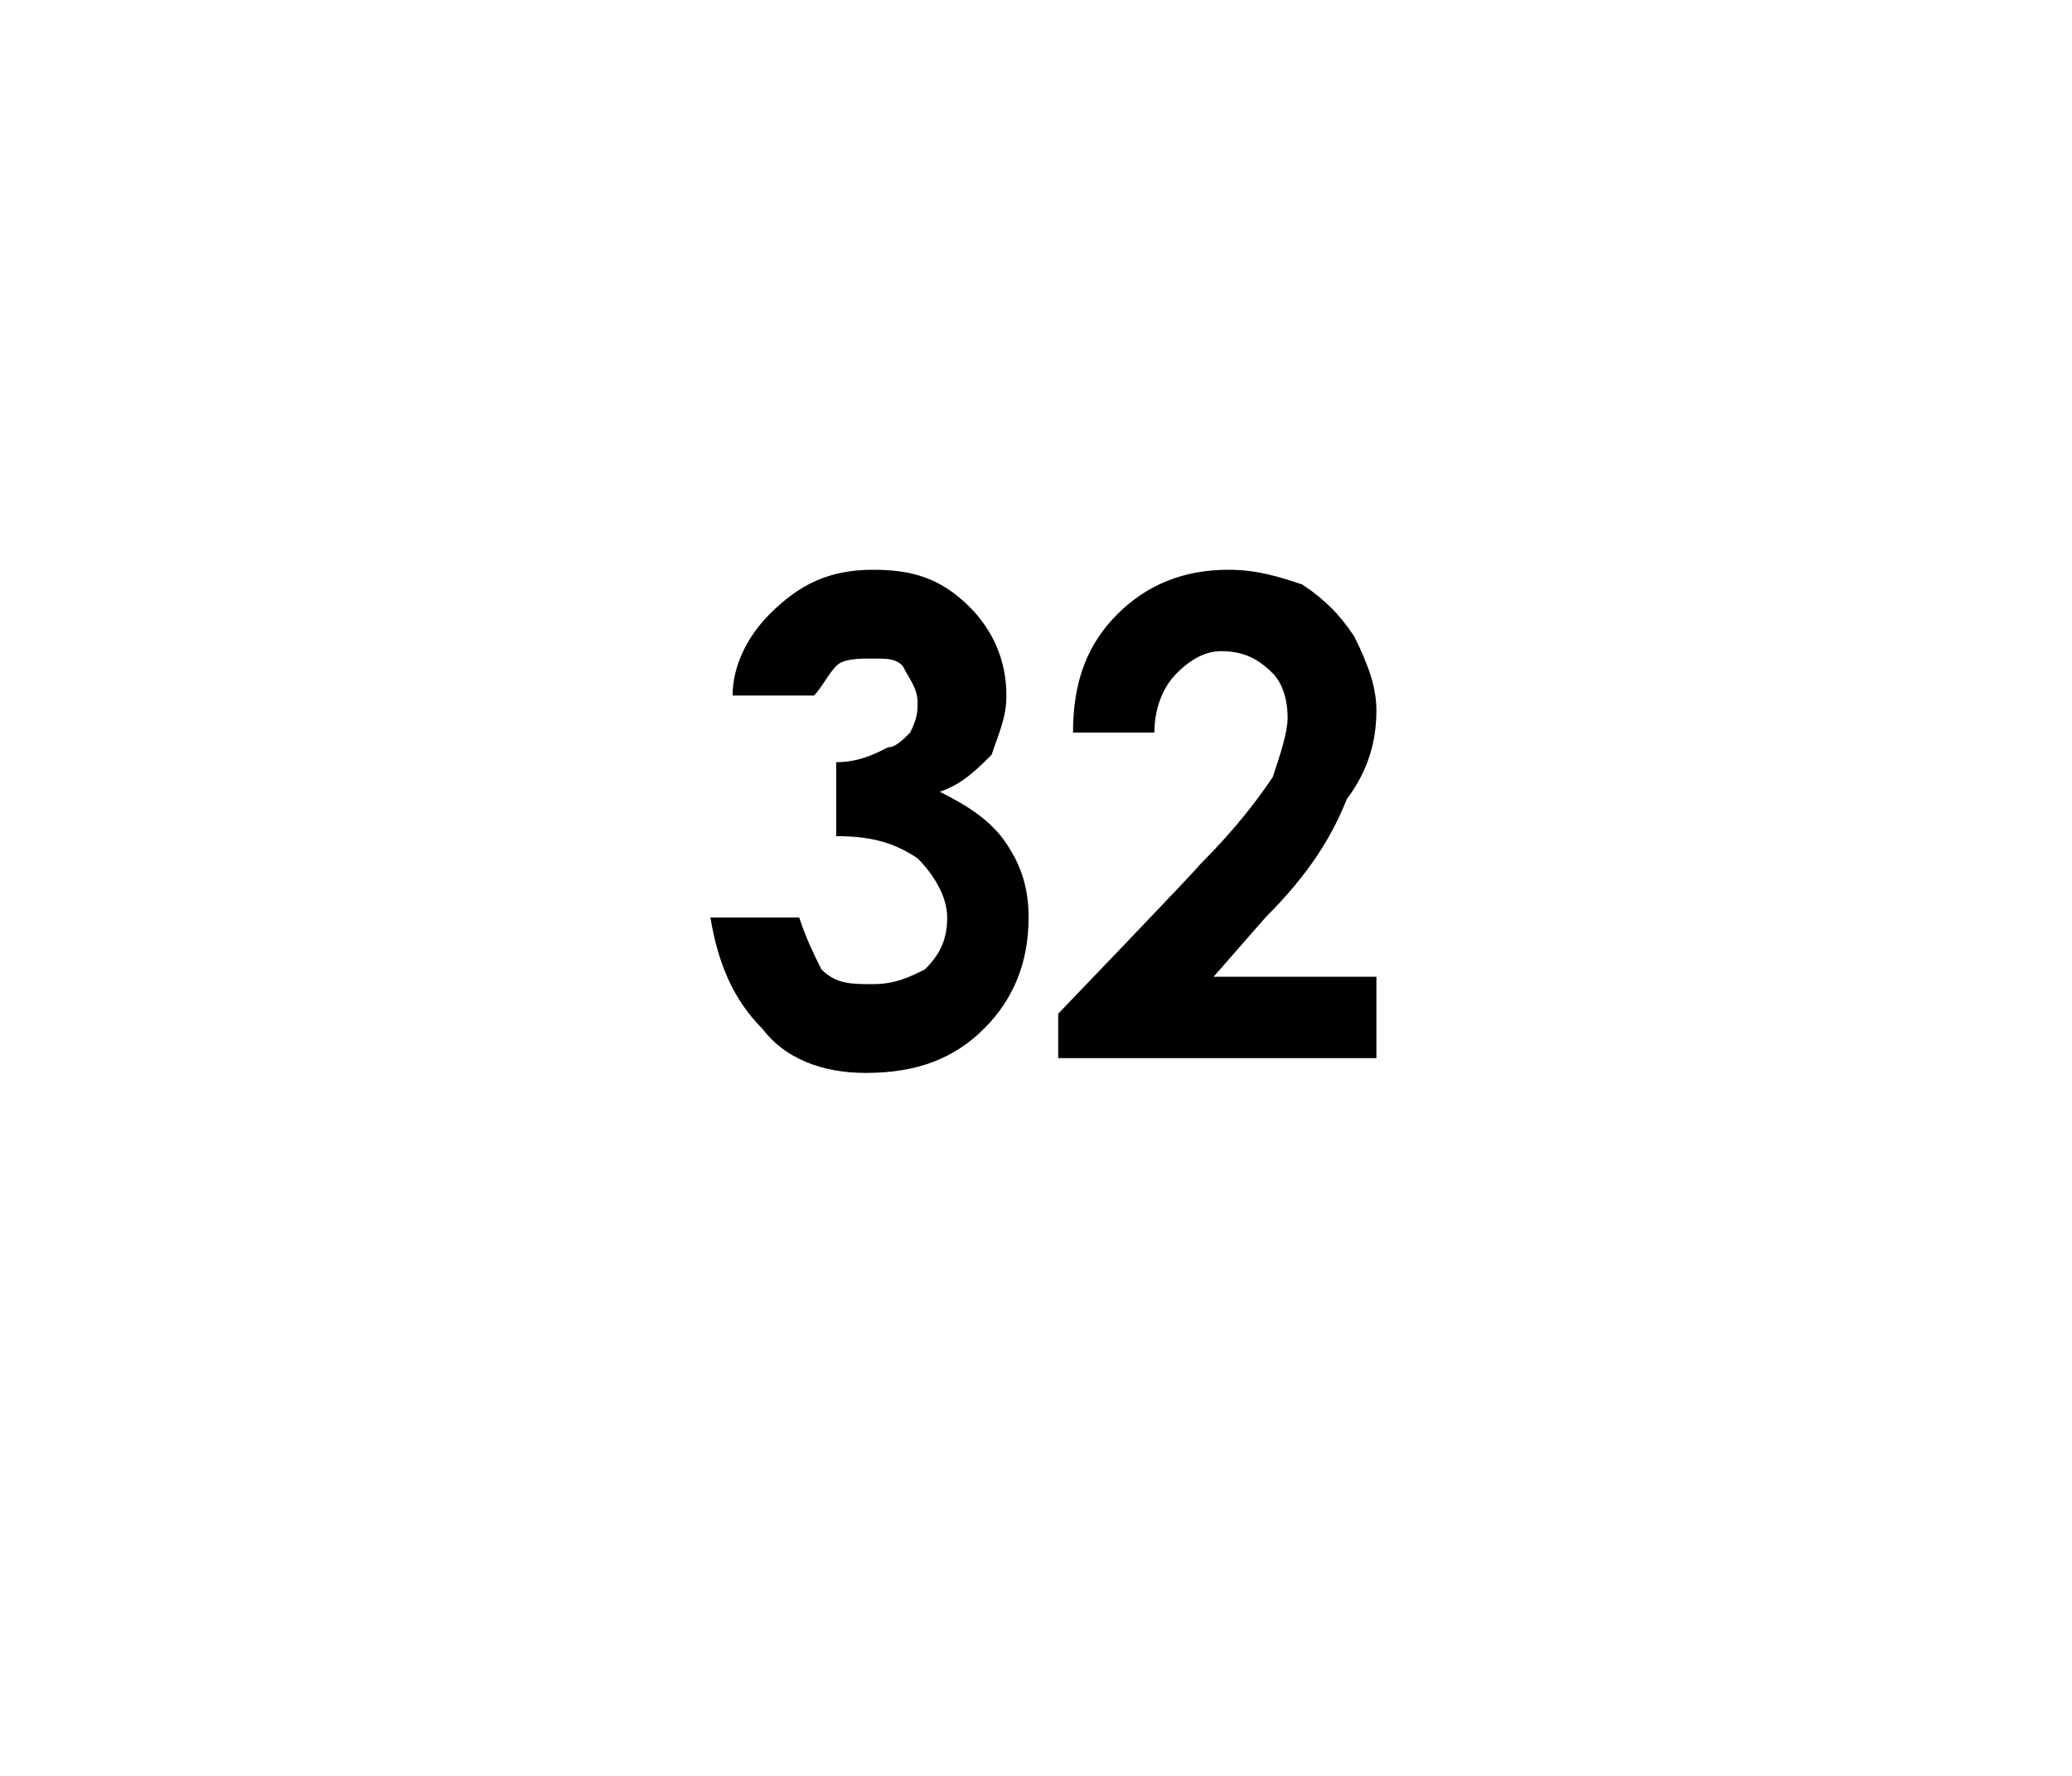 <?xml version="1.0" standalone="no"?><!DOCTYPE svg PUBLIC "-//W3C//DTD SVG 1.1//EN" "http://www.w3.org/Graphics/SVG/1.1/DTD/svg11.dtd"><svg xmlns="http://www.w3.org/2000/svg" version="1.1" width="28px" height="24px" viewBox="0 0 28 24">  <desc>32</desc>  <defs/>  <g id="Polygon50171">    <path d="M 11 9.4 C 11 9.4 9.9 9.4 9.9 9.4 C 9.9 9 10.1 8.6 10.4 8.3 C 10.8 7.9 11.2 7.7 11.8 7.7 C 12.3 7.7 12.7 7.8 13.1 8.2 C 13.4 8.5 13.6 8.9 13.6 9.4 C 13.6 9.7 13.5 9.9 13.4 10.2 C 13.2 10.4 13 10.6 12.7 10.7 C 13.1 10.9 13.4 11.1 13.6 11.4 C 13.8 11.7 13.9 12 13.9 12.4 C 13.9 13 13.7 13.5 13.3 13.9 C 12.9 14.3 12.4 14.5 11.7 14.5 C 11.1 14.5 10.6 14.3 10.3 13.9 C 9.9 13.5 9.7 13 9.6 12.4 C 9.6 12.4 10.8 12.4 10.8 12.4 C 10.9 12.7 11 12.9 11.1 13.1 C 11.3 13.3 11.5 13.3 11.8 13.3 C 12.1 13.3 12.3 13.2 12.5 13.1 C 12.7 12.9 12.8 12.7 12.8 12.4 C 12.8 12.1 12.6 11.8 12.4 11.6 C 12.1 11.4 11.8 11.3 11.3 11.3 C 11.3 11.3 11.3 10.3 11.3 10.3 C 11.6 10.3 11.8 10.2 12 10.1 C 12.1 10.1 12.2 10 12.3 9.9 C 12.4 9.7 12.4 9.6 12.4 9.5 C 12.4 9.3 12.3 9.2 12.2 9 C 12.1 8.9 12 8.9 11.8 8.9 C 11.6 8.9 11.4 8.9 11.3 9 C 11.2 9.1 11.1 9.3 11 9.4 Z M 15.6 9.9 C 15.6 9.9 14.5 9.9 14.5 9.9 C 14.5 9.2 14.7 8.7 15.1 8.3 C 15.5 7.9 16 7.7 16.6 7.7 C 17 7.7 17.3 7.8 17.6 7.9 C 17.9 8.1 18.1 8.3 18.3 8.6 C 18.5 9 18.6 9.3 18.6 9.6 C 18.6 10 18.5 10.4 18.2 10.8 C 18 11.3 17.7 11.8 17.1 12.4 C 17.1 12.4 16.4 13.2 16.4 13.2 L 18.6 13.2 L 18.6 14.3 L 14.3 14.3 L 14.3 13.7 C 14.3 13.7 16.24 11.68 16.2 11.7 C 16.7 11.2 17 10.8 17.2 10.5 C 17.3 10.2 17.4 9.9 17.4 9.7 C 17.4 9.4 17.3 9.2 17.2 9.1 C 17 8.9 16.8 8.8 16.5 8.8 C 16.3 8.8 16.1 8.9 15.9 9.1 C 15.7 9.3 15.6 9.6 15.6 9.9 Z " stroke="none" fill="#000"/>  </g></svg>